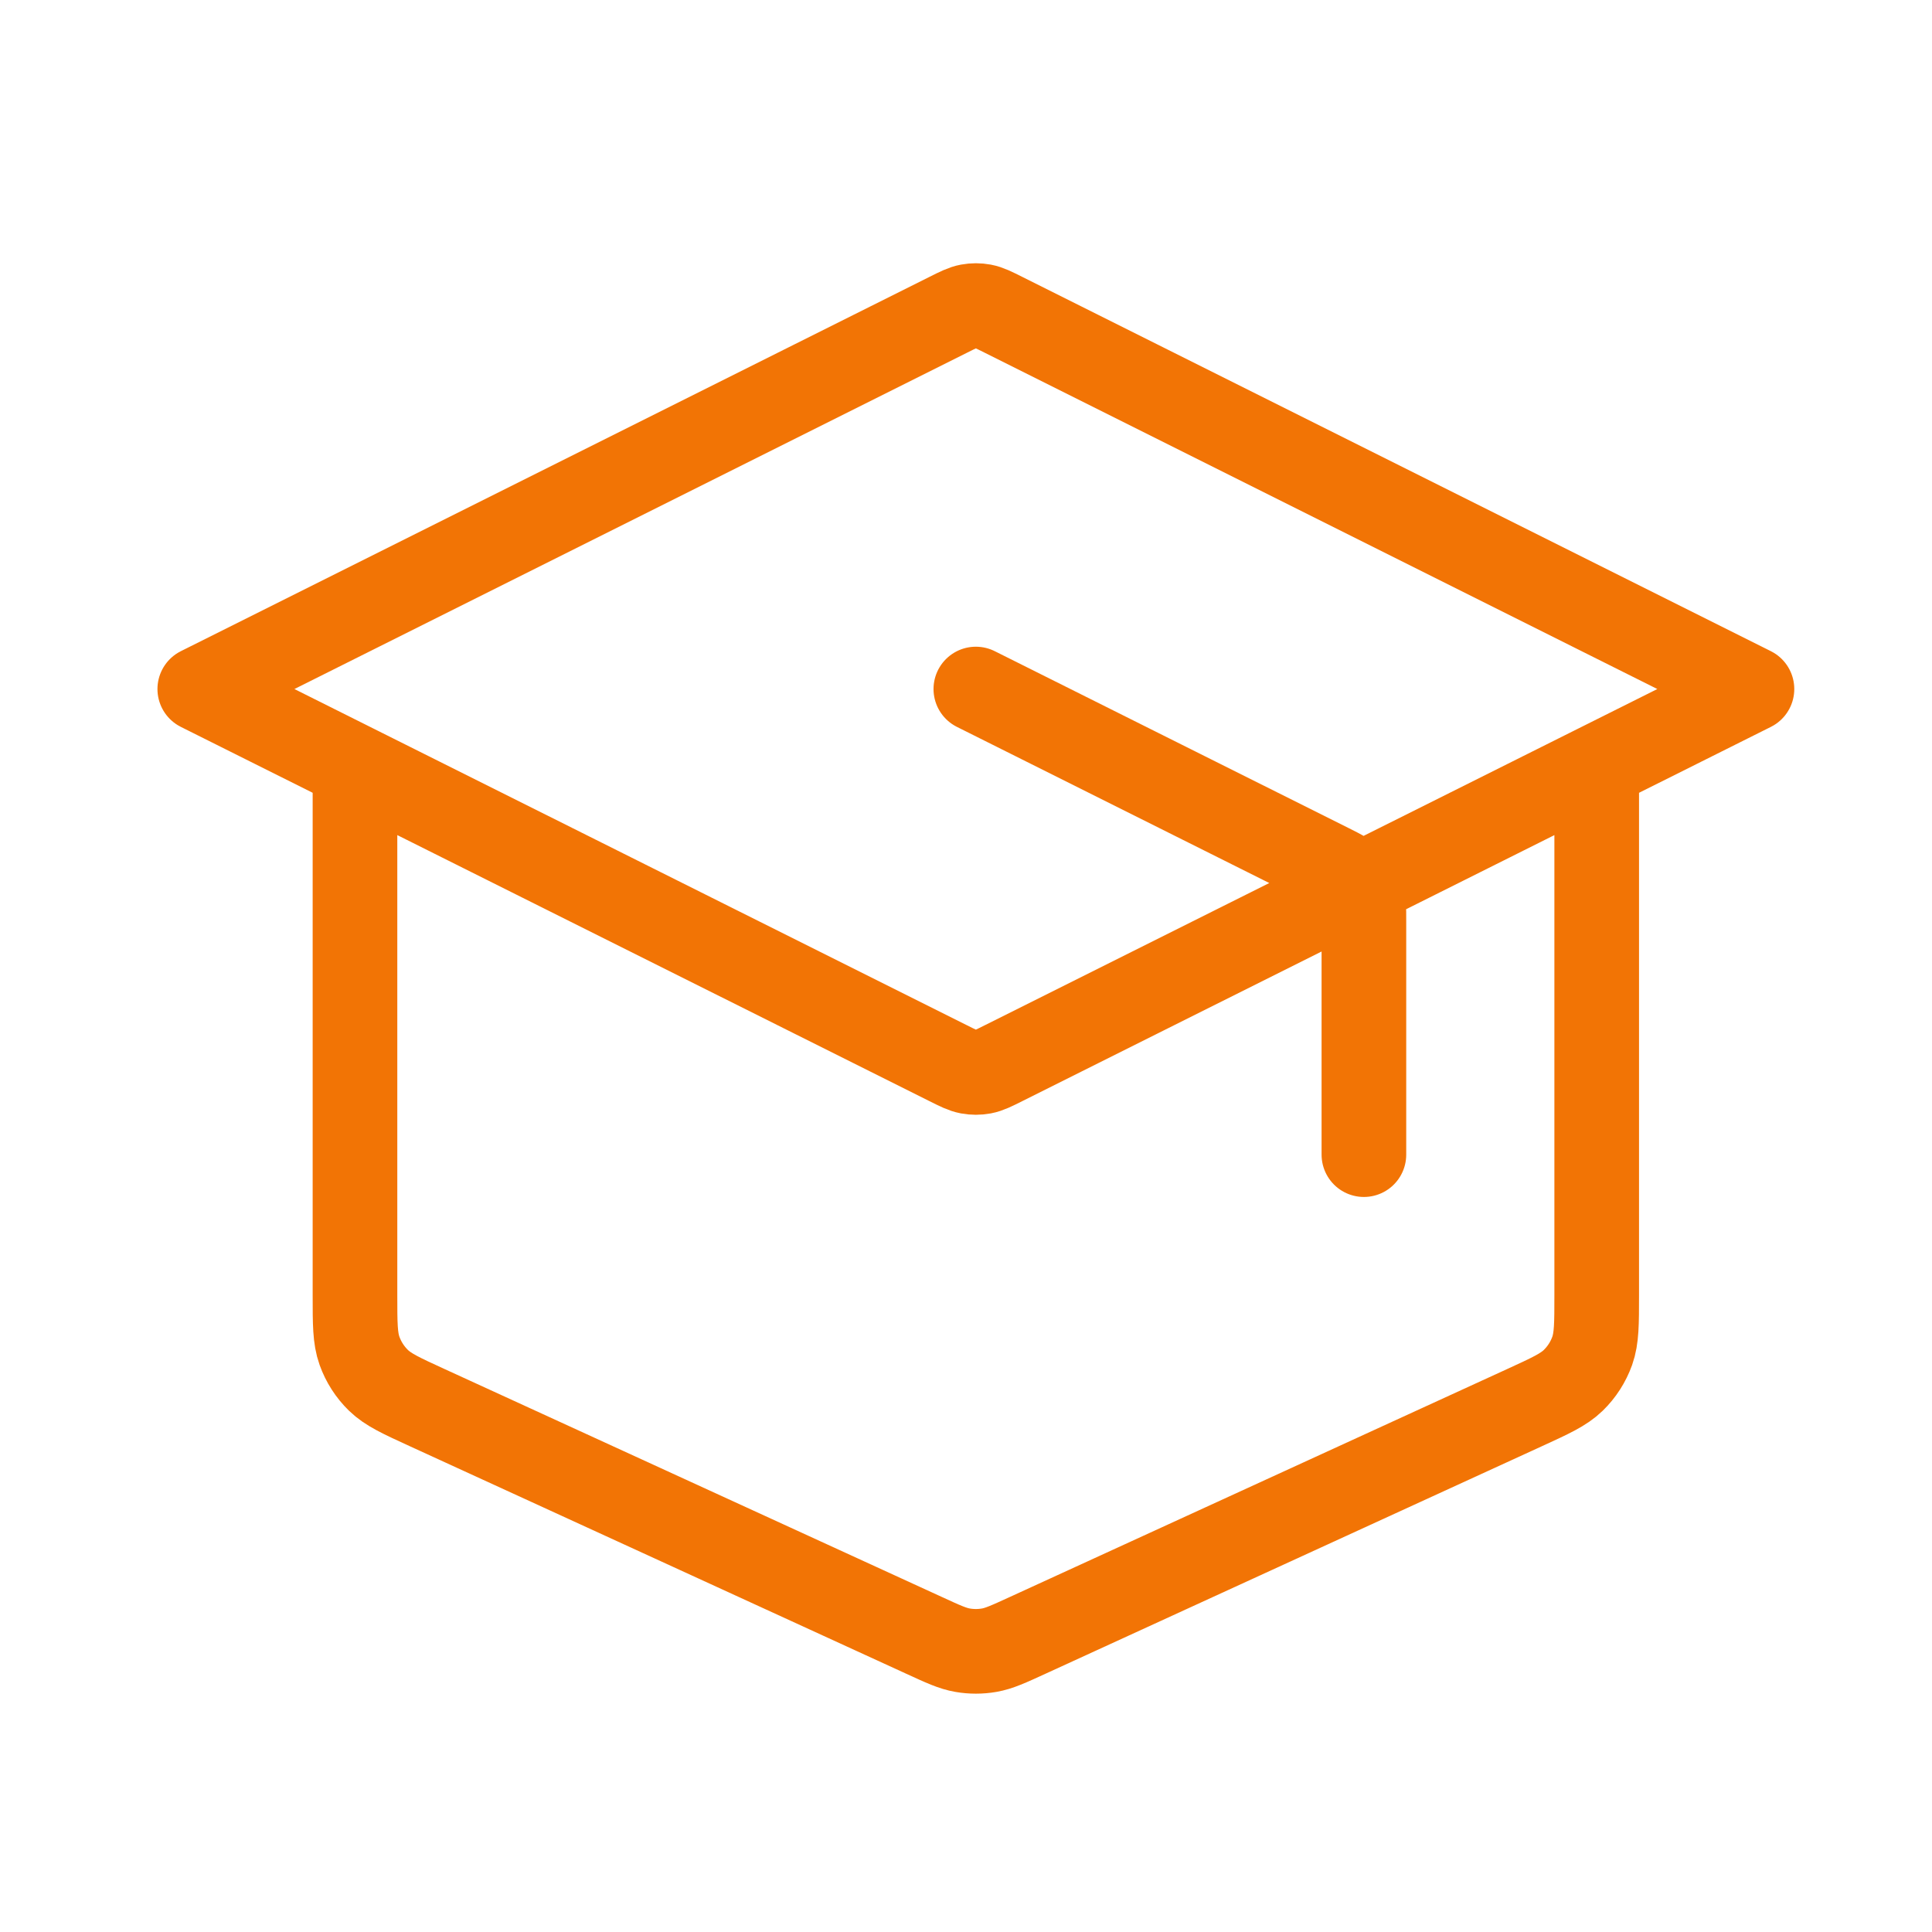 <?xml version="1.0" encoding="UTF-8"?> <svg xmlns="http://www.w3.org/2000/svg" width="42" height="42" viewBox="0 0 42 42" fill="none"><path d="M29.65 25.101V20.03C29.65 19.728 29.65 19.576 29.604 19.443C29.563 19.325 29.497 19.217 29.409 19.128C29.31 19.026 29.175 18.959 28.904 18.823L21.214 14.979M7.717 16.666V28.149C7.717 28.777 7.717 29.09 7.815 29.365C7.902 29.608 8.043 29.828 8.228 30.008C8.437 30.211 8.722 30.342 9.292 30.603L20.09 35.552C20.503 35.742 20.71 35.837 20.926 35.874C21.117 35.907 21.312 35.907 21.503 35.874C21.718 35.837 21.925 35.742 22.339 35.552L33.137 30.603C33.707 30.342 33.992 30.211 34.201 30.008C34.386 29.828 34.527 29.608 34.614 29.365C34.711 29.09 34.711 28.777 34.711 28.149V16.666M4.343 14.979L20.611 6.845C20.832 6.734 20.943 6.679 21.059 6.657C21.162 6.638 21.267 6.638 21.37 6.657C21.486 6.679 21.597 6.734 21.818 6.845L38.086 14.979L21.818 23.112C21.597 23.223 21.486 23.278 21.37 23.3C21.267 23.319 21.162 23.319 21.059 23.3C20.943 23.278 20.832 23.223 20.611 23.112L4.343 14.979Z" stroke="#F27405" stroke-width="1.84" stroke-linecap="round" stroke-linejoin="round"></path></svg> 